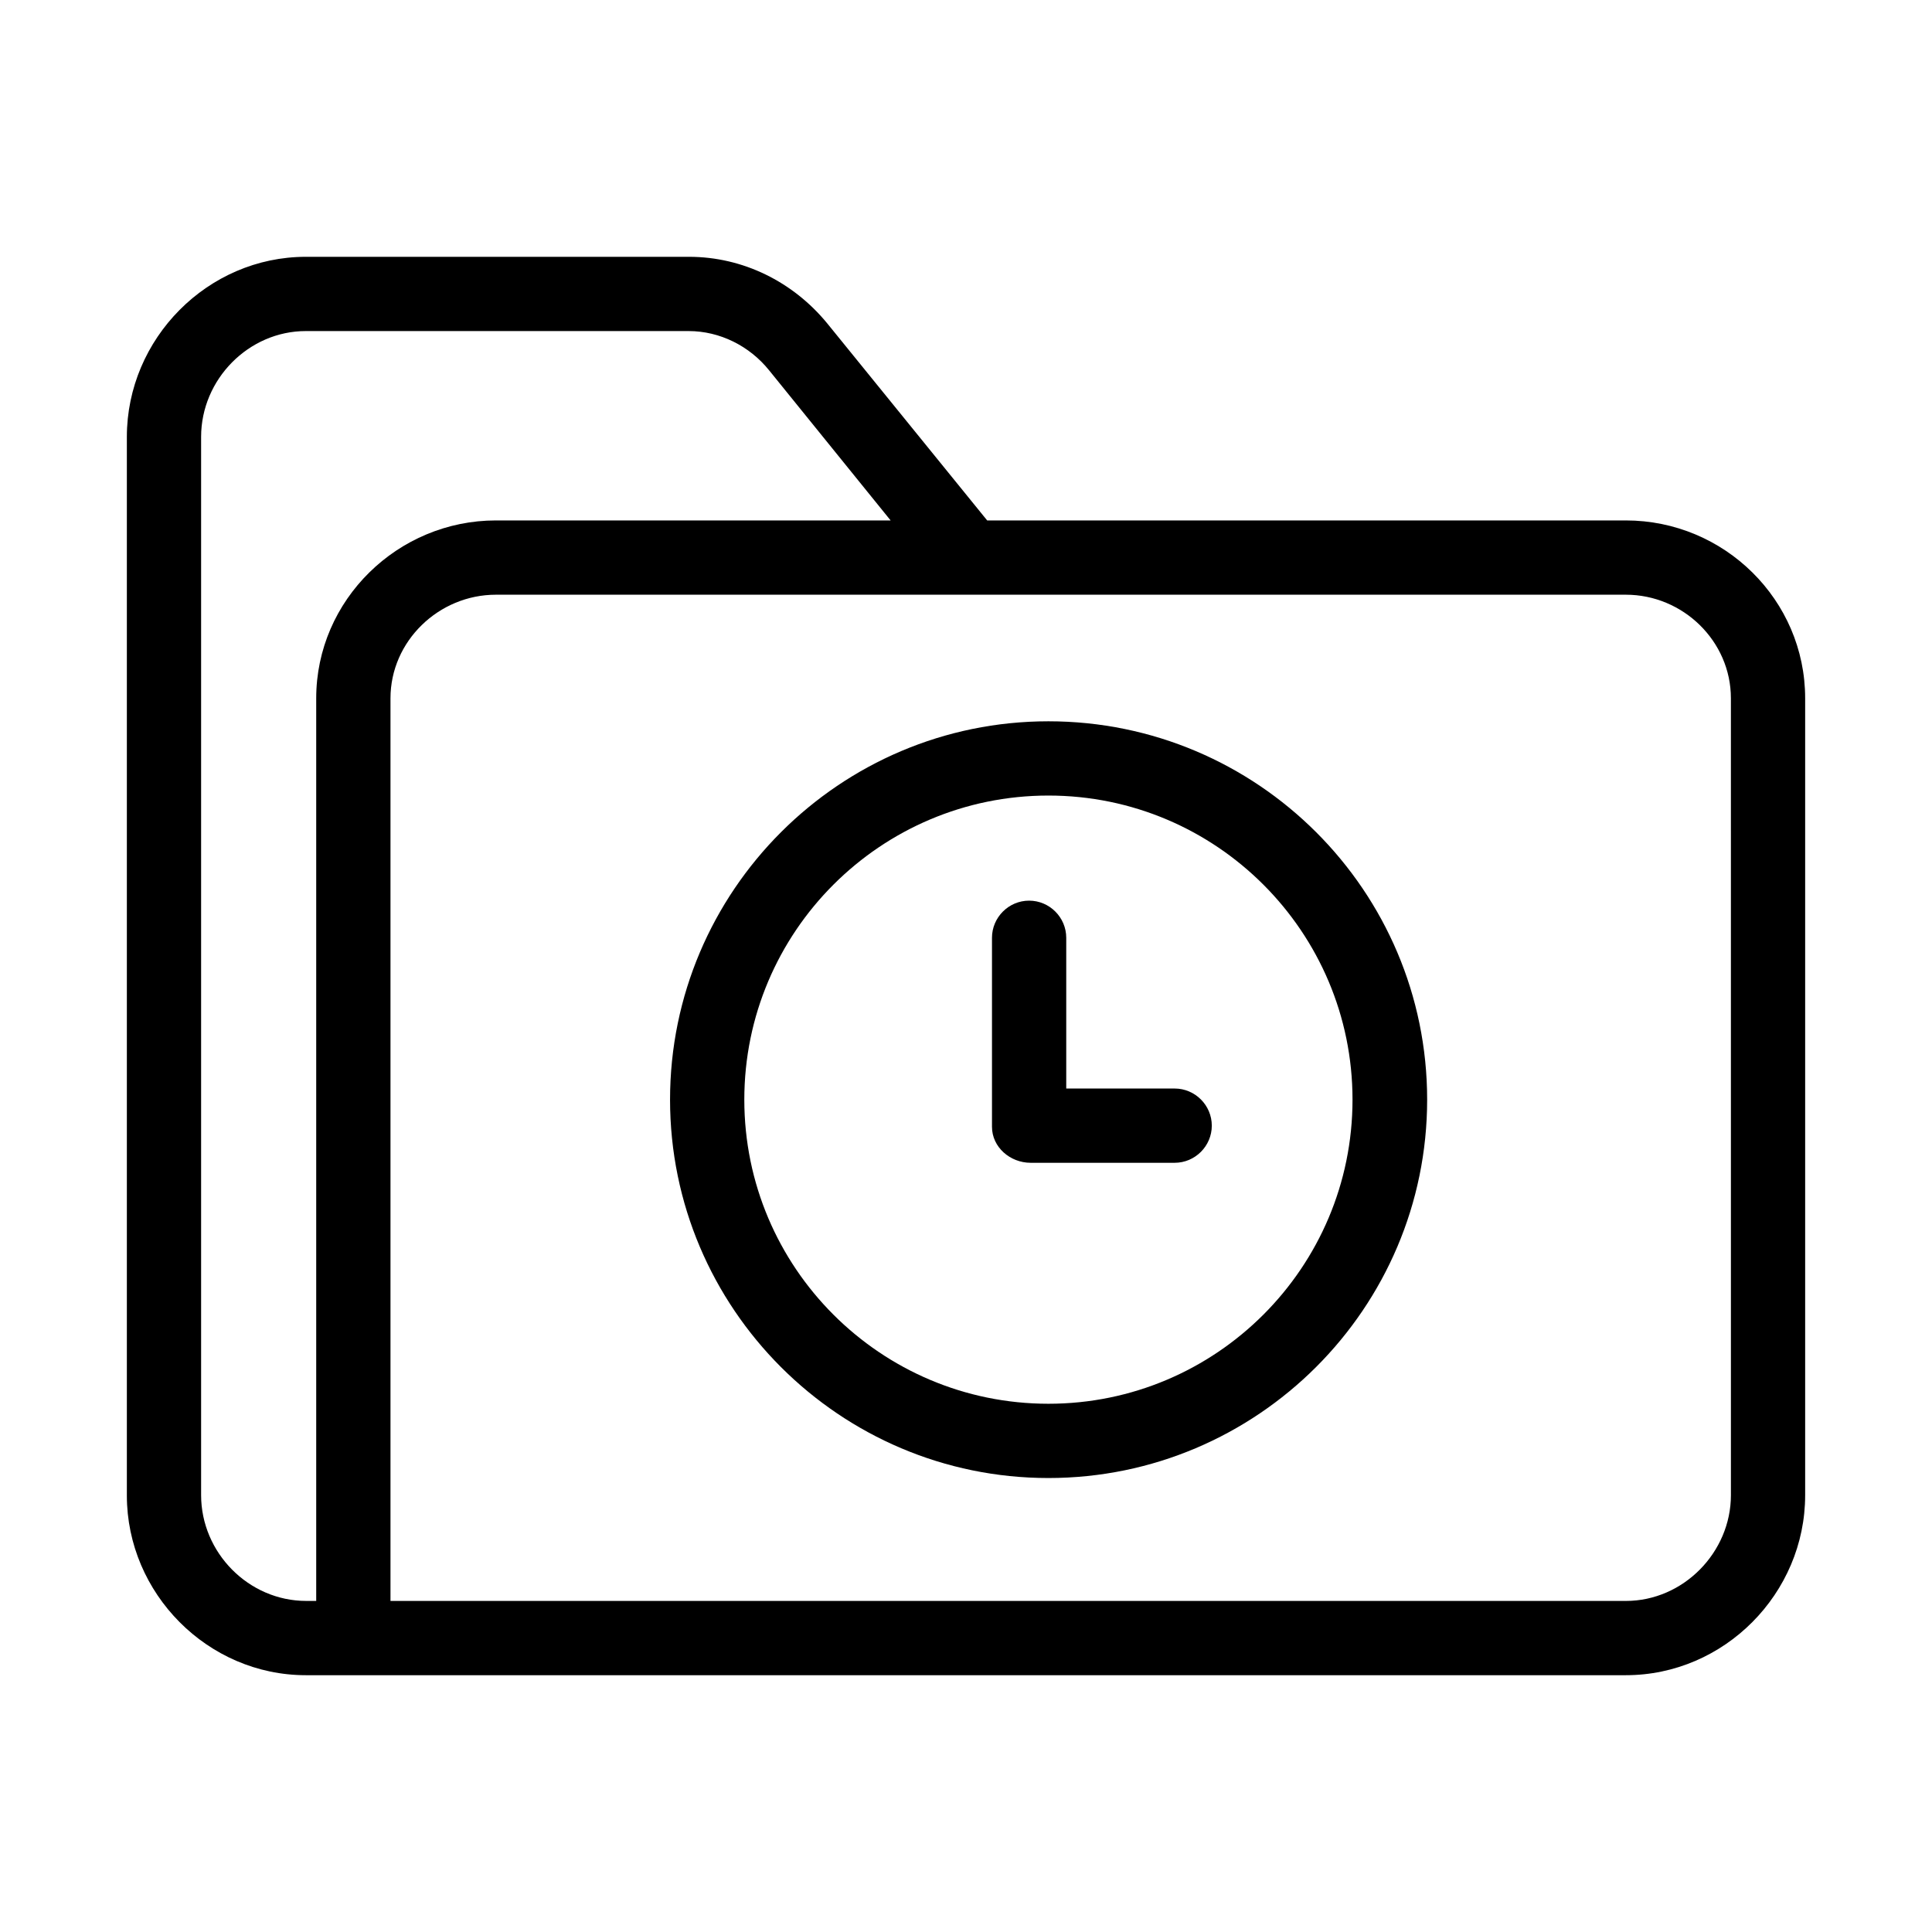 <?xml version="1.0" encoding="UTF-8"?>
<!-- The Best Svg Icon site in the world: iconSvg.co, Visit us! https://iconsvg.co -->
<svg fill="#000000" width="800px" height="800px" version="1.1" viewBox="144 144 512 512" xmlns="http://www.w3.org/2000/svg">
 <g>
  <path d="m574.86 281.92h-169.25l-42.41-52.25c-9.051-11.02-22.336-17.613-36.602-17.613h-101.55c-25.977 0-47.43 21.648-47.43 47.723v280.54c0 25.98 21.453 47.625 47.43 47.625h349.81c26.074 0 47.527-21.648 47.527-47.723v-211.17c0-26.074-21.449-47.133-47.527-47.133zm-347.06 47.133v239.21h-2.656c-15.25 0-27.848-12.789-27.848-28.043v-280.44c0-15.25 12.598-28.043 27.75-28.043h101.45c8.266 0 16.137 3.938 21.352 10.43l32.176 39.754h-104.6c-25.977 0-47.625 21.059-47.625 47.133zm374.91 211.17c0 15.152-12.594 28.043-27.848 28.043h-327.38v-239.21c0-15.152 12.793-27.453 27.945-27.453h299.43c15.152 0 27.848 12.301 27.848 27.453z"/>
  <path d="m455.3 432.47h-28.734v-39.949c0-5.41-4.43-9.84-9.84-9.84-5.41 0-9.84 4.43-9.84 9.84v50.086c0 5.41 4.82 9.543 10.234 9.543h38.18c5.41 0 9.84-4.43 9.84-9.84s-4.43-9.84-9.84-9.84z"/>
  <path d="m421.84 335.15c-55.301 0-100.27 44.969-100.27 100.27s44.969 100.27 100.27 100.27 100.37-44.969 100.37-100.27-44.969-100.27-100.37-100.27zm0 180.86c-44.477 0-80.59-36.113-80.59-80.59s36.113-80.59 80.59-80.59 80.59 36.113 80.59 80.59-36.113 80.59-80.59 80.59z"/>
 </g>
</svg>